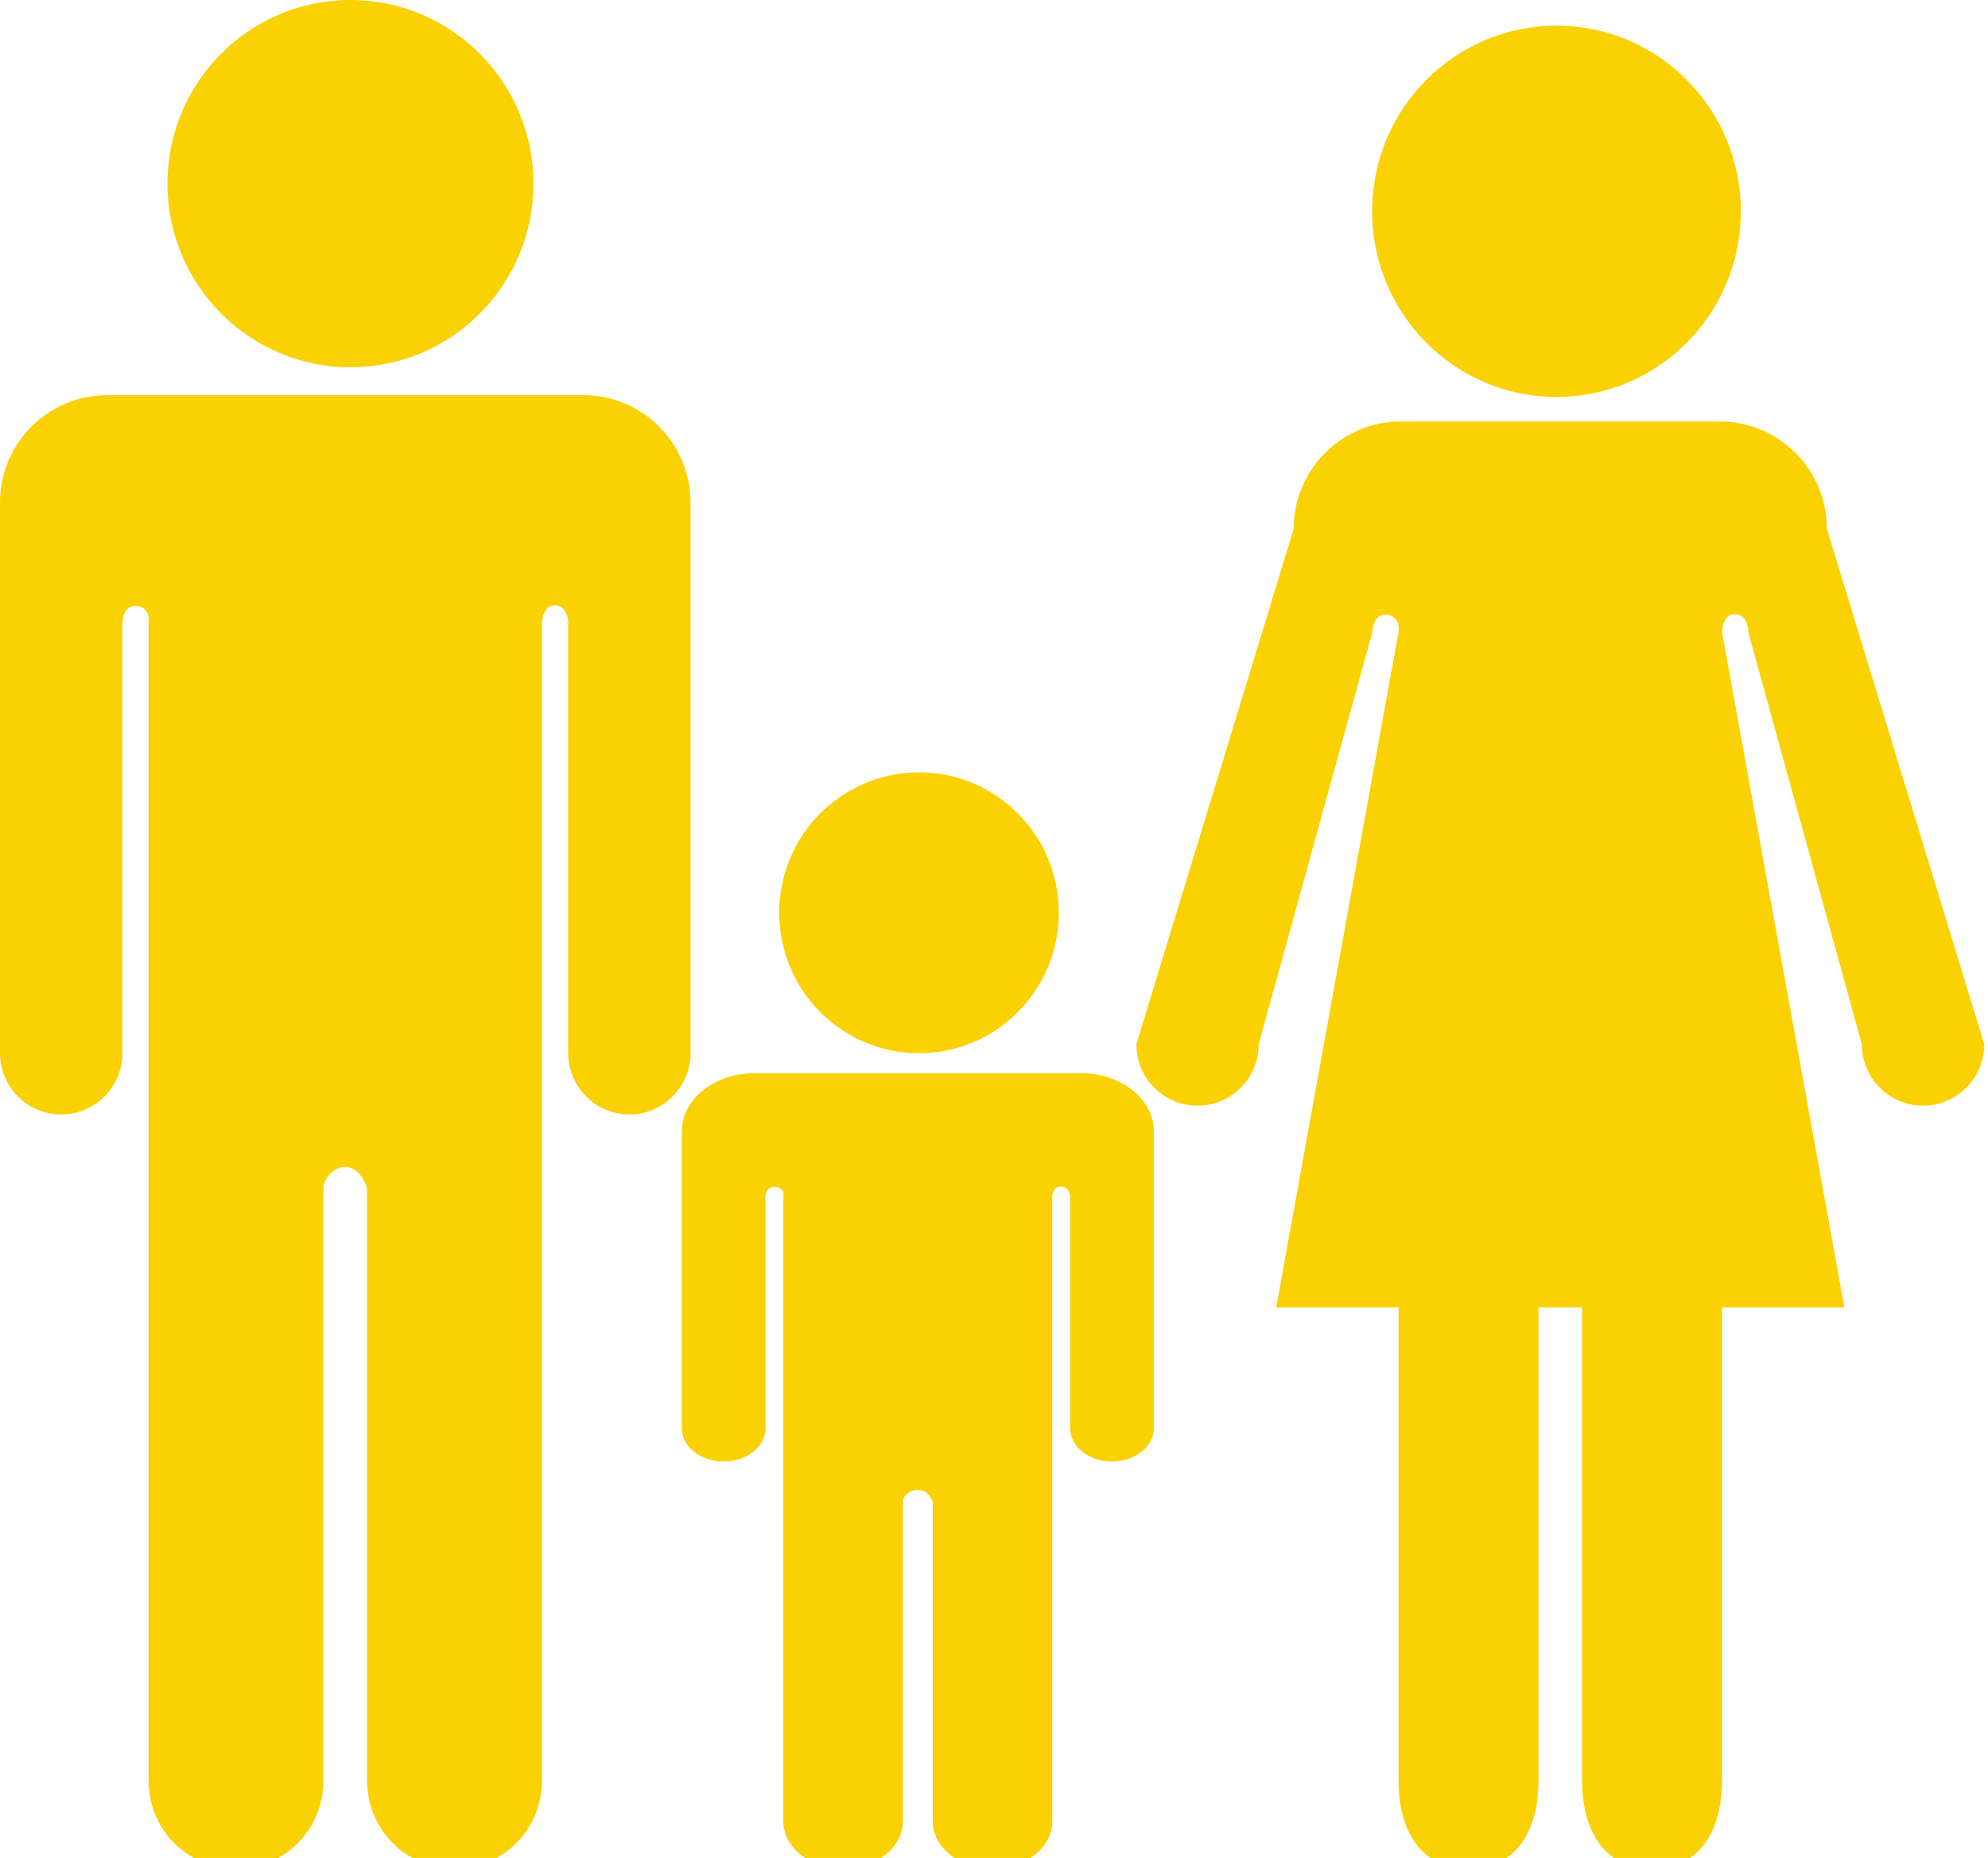<svg xmlns="http://www.w3.org/2000/svg" xmlns:xlink="http://www.w3.org/1999/xlink" preserveAspectRatio="xMidYMid" width="46" height="43" viewBox="0 0 46 43">
  <defs>
    <style>

      .cls-2 {
        fill: #fad103;
      }
    </style>
  </defs>
  <path d="M44.497,25.589 C43.715,25.589 43.081,24.953 43.081,24.168 C43.081,24.168 40.452,14.627 40.452,14.627 C40.457,14.626 40.449,14.207 40.137,14.213 C39.852,14.213 39.845,14.627 39.845,14.627 C39.845,14.627 42.677,30.258 42.677,30.258 C42.677,30.258 39.845,30.258 39.845,30.258 C39.845,30.258 39.845,41.220 39.845,41.220 C39.845,42.341 39.344,43.250 38.227,43.250 C37.110,43.250 36.609,42.341 36.609,41.220 C36.609,41.220 36.609,36.269 36.609,30.258 C36.609,30.258 35.598,30.258 35.598,30.258 C35.598,36.269 35.598,41.220 35.598,41.220 C35.598,42.341 35.097,43.250 33.979,43.250 C32.862,43.250 32.361,42.341 32.361,41.220 C32.361,41.220 32.361,30.258 32.361,30.258 C32.361,30.258 29.530,30.258 29.530,30.258 C29.530,30.258 32.361,14.627 32.361,14.627 C32.374,14.628 32.408,14.229 32.059,14.226 C31.755,14.221 31.755,14.627 31.755,14.627 C31.755,14.627 29.125,24.168 29.125,24.168 C29.125,24.953 28.491,25.589 27.709,25.589 C26.928,25.589 26.294,24.953 26.294,24.168 C26.294,24.168 29.934,12.242 29.934,12.242 C29.934,10.868 31.044,9.755 32.412,9.755 C32.412,9.755 39.794,9.755 39.794,9.755 C41.163,9.755 42.272,10.868 42.272,12.242 C42.272,12.242 45.913,24.168 45.913,24.168 C45.913,24.953 45.279,25.589 44.497,25.589 ZM36.016,9.187 C33.660,9.187 31.750,7.264 31.750,4.891 C31.750,2.517 33.660,0.594 36.016,0.594 C38.371,0.594 40.281,2.517 40.281,4.891 C40.281,7.264 38.371,9.187 36.016,9.187 ZM26.698,33.057 C26.698,33.481 26.265,33.824 25.730,33.824 C25.196,33.824 24.763,33.481 24.763,33.057 C24.763,33.057 24.763,27.687 24.763,27.687 C24.766,27.686 24.760,27.460 24.547,27.463 C24.353,27.463 24.348,27.687 24.348,27.687 C24.348,27.687 24.348,42.154 24.348,42.154 C24.348,42.759 23.729,43.250 22.965,43.250 C22.202,43.250 21.583,42.759 21.583,42.154 C21.583,42.154 21.583,38.632 21.583,34.765 C21.589,34.765 21.501,34.481 21.230,34.481 C21.059,34.481 20.891,34.615 20.891,34.760 C20.891,38.629 20.891,42.154 20.891,42.154 C20.891,42.759 20.272,43.250 19.509,43.250 C18.745,43.250 18.126,42.759 18.126,42.154 C18.126,42.154 18.126,27.687 18.126,27.687 C18.135,27.687 18.158,27.472 17.920,27.470 C17.712,27.467 17.712,27.687 17.712,27.687 C17.712,27.687 17.712,33.057 17.712,33.057 C17.712,33.481 17.278,33.824 16.744,33.824 C16.209,33.824 15.776,33.481 15.776,33.057 C15.776,33.057 15.776,26.180 15.776,26.180 C15.776,25.438 16.534,24.837 17.470,24.837 C17.470,24.837 25.004,24.837 25.004,24.837 C25.940,24.837 26.698,25.438 26.698,26.180 C26.698,26.180 26.698,33.057 26.698,33.057 ZM21.265,24.375 C19.479,24.375 18.031,22.920 18.031,21.125 C18.031,19.330 19.479,17.875 21.265,17.875 C23.052,17.875 24.500,19.330 24.500,21.125 C24.500,22.920 23.052,24.375 21.265,24.375 ZM14.563,25.792 C13.781,25.792 13.147,25.156 13.147,24.371 C13.147,24.371 13.147,14.424 13.147,14.424 C13.152,14.423 13.144,14.004 12.832,14.010 C12.547,14.010 12.540,14.424 12.540,14.424 C12.540,14.424 12.540,41.220 12.540,41.220 C12.540,42.341 11.634,43.250 10.517,43.250 C9.400,43.250 8.495,42.341 8.495,41.220 C8.495,41.220 8.495,34.697 8.495,27.535 C8.504,27.534 8.376,27.007 7.979,27.007 C7.728,27.007 7.483,27.256 7.483,27.524 C7.483,34.691 7.483,41.220 7.483,41.220 C7.483,42.341 6.578,43.250 5.461,43.250 C4.344,43.250 3.438,42.341 3.438,41.220 C3.438,41.220 3.438,14.424 3.438,14.424 C3.450,14.425 3.485,14.026 3.136,14.023 C2.832,14.018 2.832,14.424 2.832,14.424 C2.832,14.424 2.832,24.371 2.832,24.371 C2.832,25.156 2.198,25.792 1.416,25.792 C0.634,25.792 -0.000,25.156 -0.000,24.371 C-0.000,24.371 -0.000,11.633 -0.000,11.633 C-0.000,10.259 1.109,9.146 2.478,9.146 C2.478,9.146 13.501,9.146 13.501,9.146 C14.869,9.146 15.978,10.259 15.978,11.633 C15.978,11.633 15.978,24.371 15.978,24.371 C15.978,25.156 15.344,25.792 14.563,25.792 ZM8.109,8.500 C5.771,8.500 3.875,6.597 3.875,4.250 C3.875,1.903 5.771,-0.000 8.109,-0.000 C10.448,-0.000 12.344,1.903 12.344,4.250 C12.344,6.597 10.448,8.500 8.109,8.500 Z" id="path-1" class="cls-2" fill-rule="evenodd"/>
</svg>